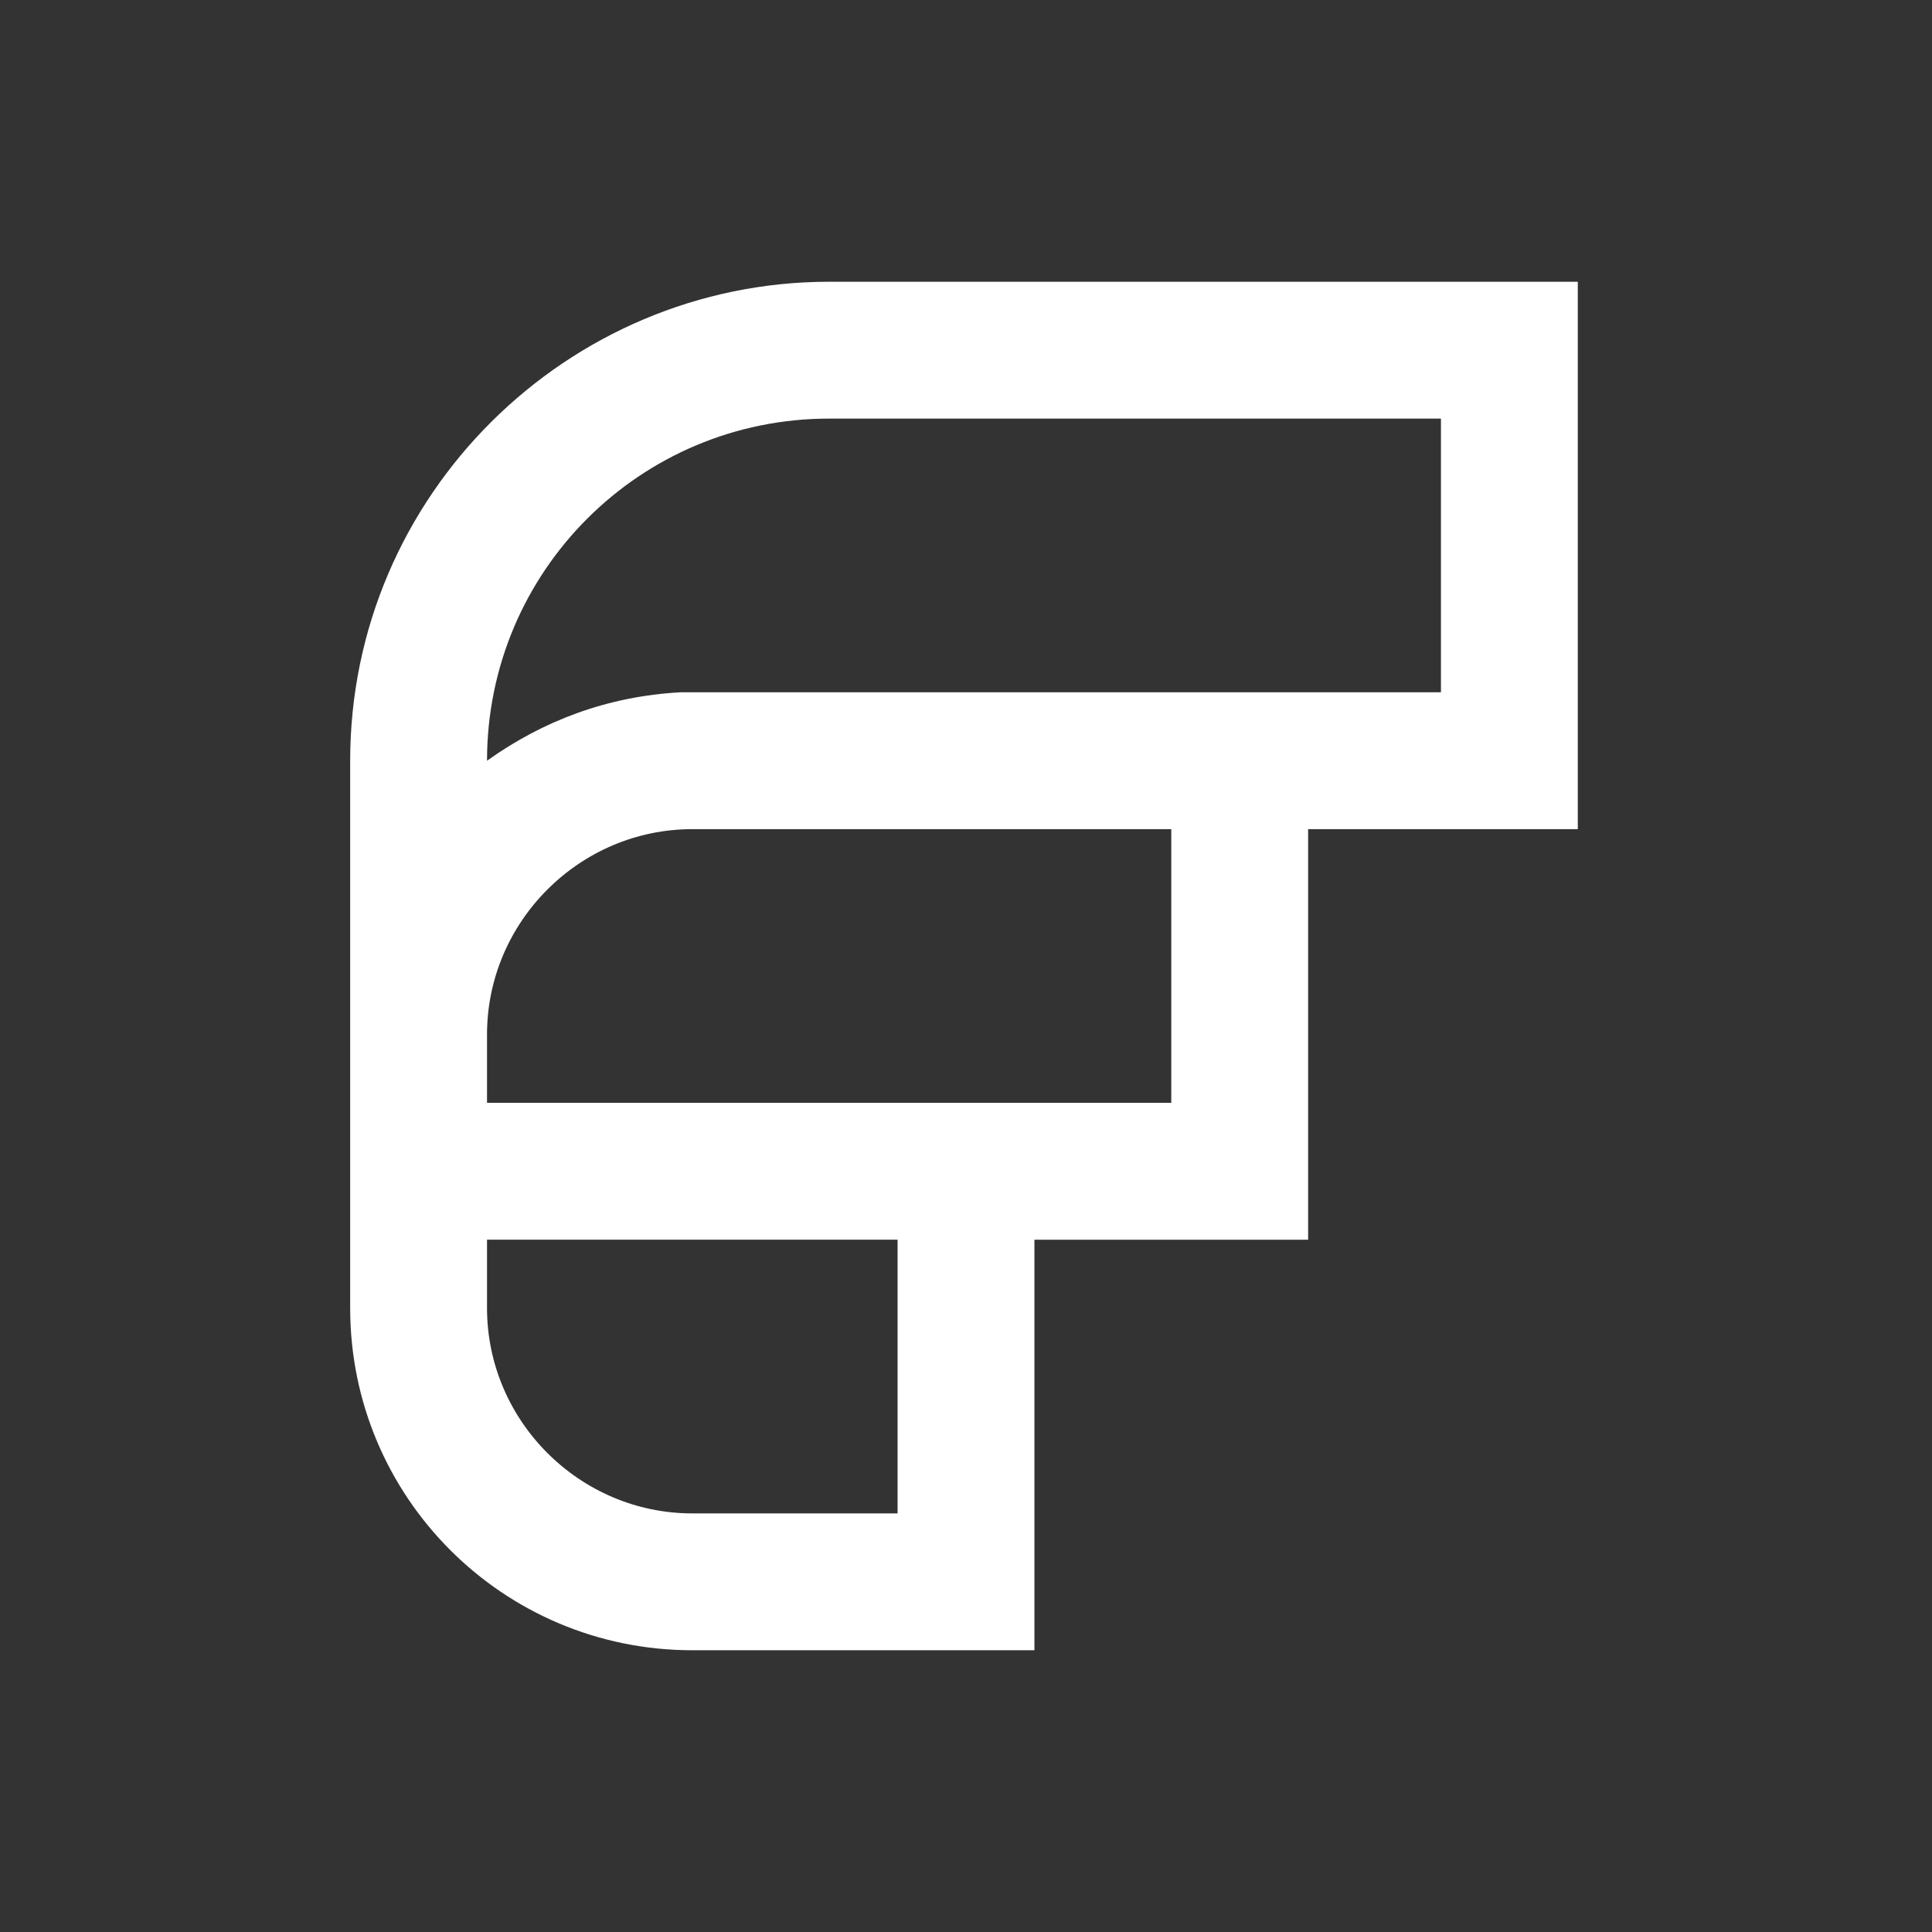 <?xml version="1.0" encoding="UTF-8"?>
<svg xmlns="http://www.w3.org/2000/svg" xmlns:xlink="http://www.w3.org/1999/xlink" version="1.1" x="0px" y="0px" viewBox="0 0 48 48" xml:space="preserve">
<rect x="0" y="0" width="48" height="48" fill="#333333" stroke="none"/>
<g>
	<path fill-rule="evenodd" clip-rule="evenodd" fill="#FFFFFF" d="M20.6,7C14.1,7,8.7,12.3,8.7,18.9v6.7c0,0,0,0,0,0.1v6.8   c0,4.7,3.8,8.5,8.5,8.5h8.5V30.8h6.8V20.6h6.7V7H20.6z M29.1,20.6H17.2c-2.8,0-5.1,2.3-5.1,5.1v1.7h17V20.6z M32.5,17.2h3.3v-6.8   H20.6c-4.7,0-8.5,3.8-8.5,8.5c1.4-1,3-1.6,4.8-1.7c0.1,0,0.2,0,0.2,0c0,0,0,0,0,0h0H32.5z M12.1,32.5v-1.7h10.2v6.8h-5.1   C14.4,37.6,12.1,35.3,12.1,32.5z"></path>
</g>
</svg>
